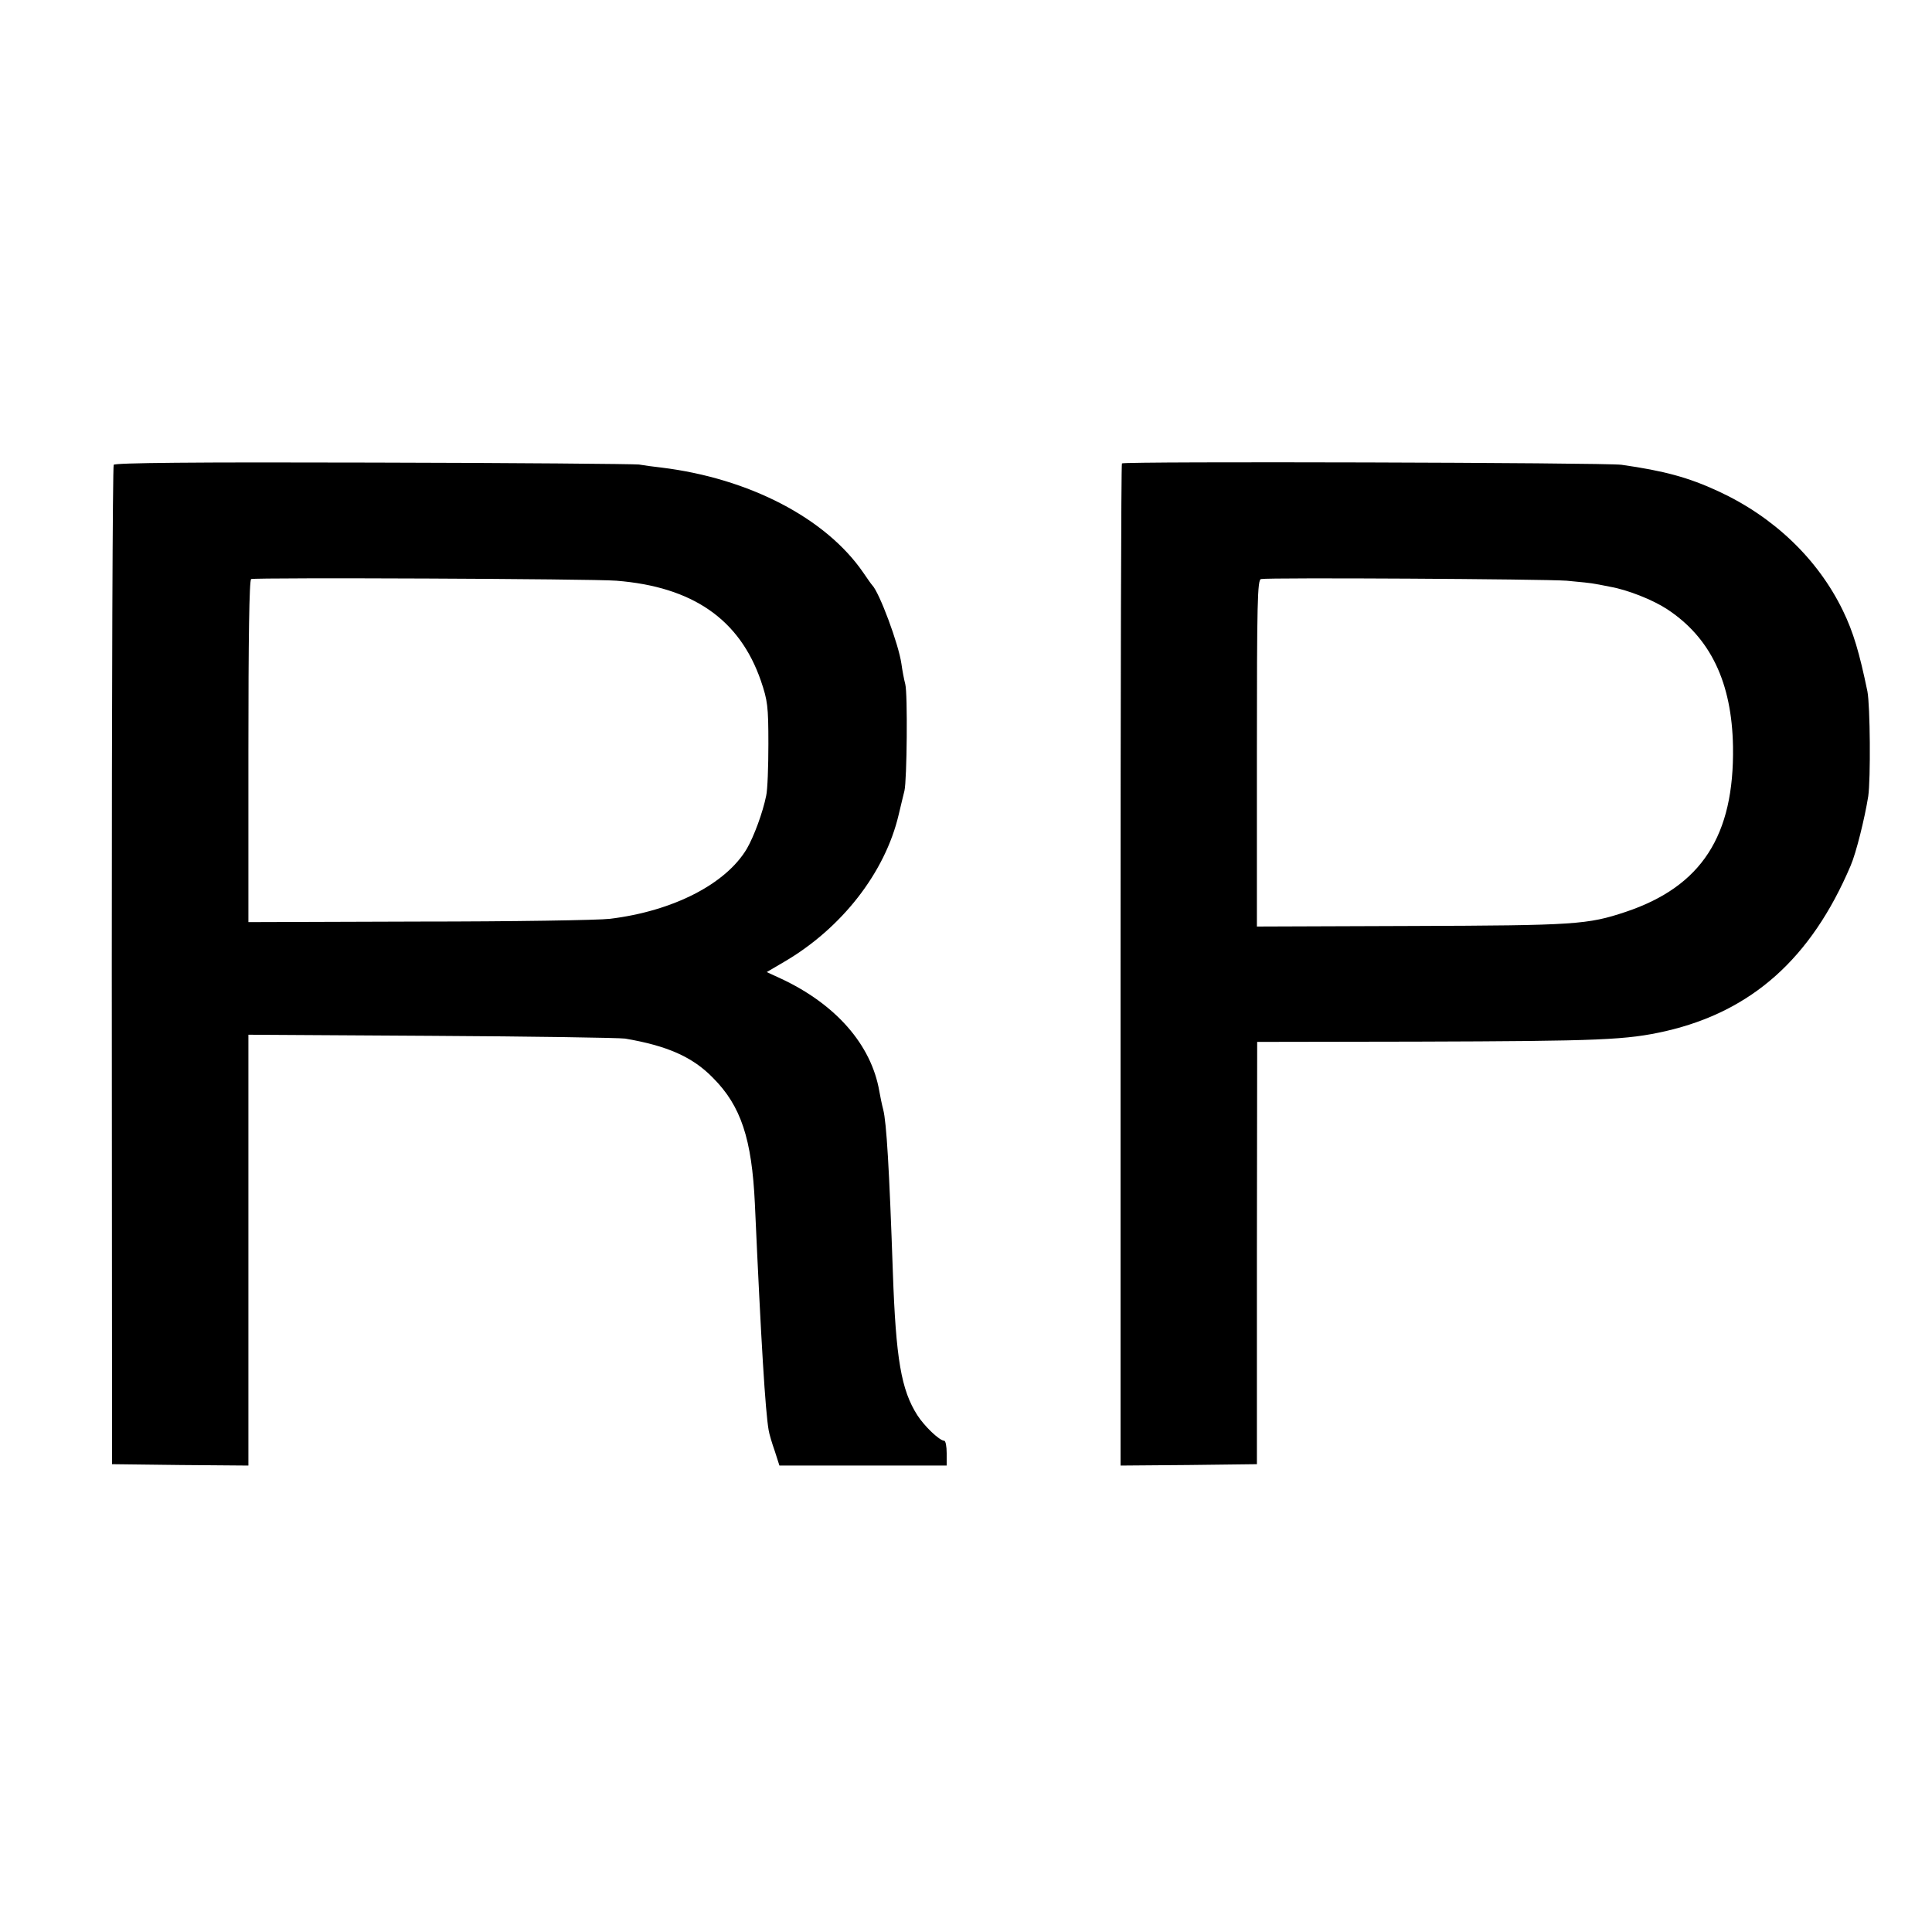 <svg version="1" xmlns="http://www.w3.org/2000/svg" width="933.333" height="933.333" viewBox="0 0 700 700"><path d="M41.2 168.4c-.4.6-.7 82.3-.7 181.6l.1 180.5 24.7.3 24.7.2V374.9l66.3.4c36.4.2 68 .7 70.2 1 15.2 2.6 24.4 6.6 31.8 14.2 10.2 10.2 14.1 22.2 15.2 45.5 2.3 51.1 3.8 75.3 5 82.2.2 1.3 1.2 4.7 2.2 7.5l1.7 5.3H343v-4.5c0-2.5-.4-4.5-.9-4.5-1.7 0-7.2-5.3-9.7-9.2-5.9-9.2-7.8-20.5-8.9-51.8-1.3-37.6-2.3-54.4-3.5-59-.5-1.9-1.1-4.9-1.4-6.6-2.9-16.9-15.8-31.6-35.8-40.9l-5-2.3 6.3-3.7c20.9-12.2 36.6-32.4 41.5-53.3.9-3.7 1.8-7.6 2.1-8.7.9-3.8 1.2-35.2.3-38.6-.5-1.9-1.1-5.2-1.4-7.4-1-7.1-8-25.9-10.6-28.5-.3-.3-1.7-2.3-3.2-4.5-13.5-19.7-41.3-34.2-73.2-38.1-2.8-.3-6.4-.8-8.1-1.1-1.6-.2-45-.6-96.3-.7-65.8-.2-93.5.1-94 .8zm182.1 42c27.7 2.2 44.7 14 52.4 36.3 2.4 7.1 2.7 9.1 2.7 22.8 0 8.2-.3 16.7-.8 18.8-1.2 6-4.4 14.7-7 19.2-7.6 12.8-26.7 22.6-49.6 25.4-4.1.5-35.3 1-69.2 1l-61.8.2v-62c0-40.4.3-62 1-62.3 1.9-.6 123.9-.1 132.3.6zM406.5 167.9c-.3.2-.5 82-.5 181.8V531l24.7-.2 24.7-.3V454l.1-76.5 58-.1c66.8-.2 75.8-.6 90-3.8 31.2-7.2 52.7-26.3 67-59.9 2-4.6 5.1-17.1 6.4-25.2.9-6.3.7-32.8-.3-38-2.9-14-5.1-21.5-8.9-29.3-9.1-18.7-25-33.9-45.1-43.2-10.8-5-19.6-7.4-35.1-9.6-5.5-.8-180.3-1.3-181-.5zm161.1 42.5c4.6.4 9.3.9 10.6 1.2 1.3.2 3.6.7 5.2 1 6.3 1.1 15.4 4.7 20.6 8.1 15.7 10.3 23.5 26.5 23.9 49.8.5 32.3-11.4 50.7-38.9 59.9-13.8 4.6-18.2 4.9-77.5 5.1l-56.1.2v-62.8c0-54.8.2-62.9 1.5-63.1 3-.6 102.7 0 110.7.6z"/></svg>